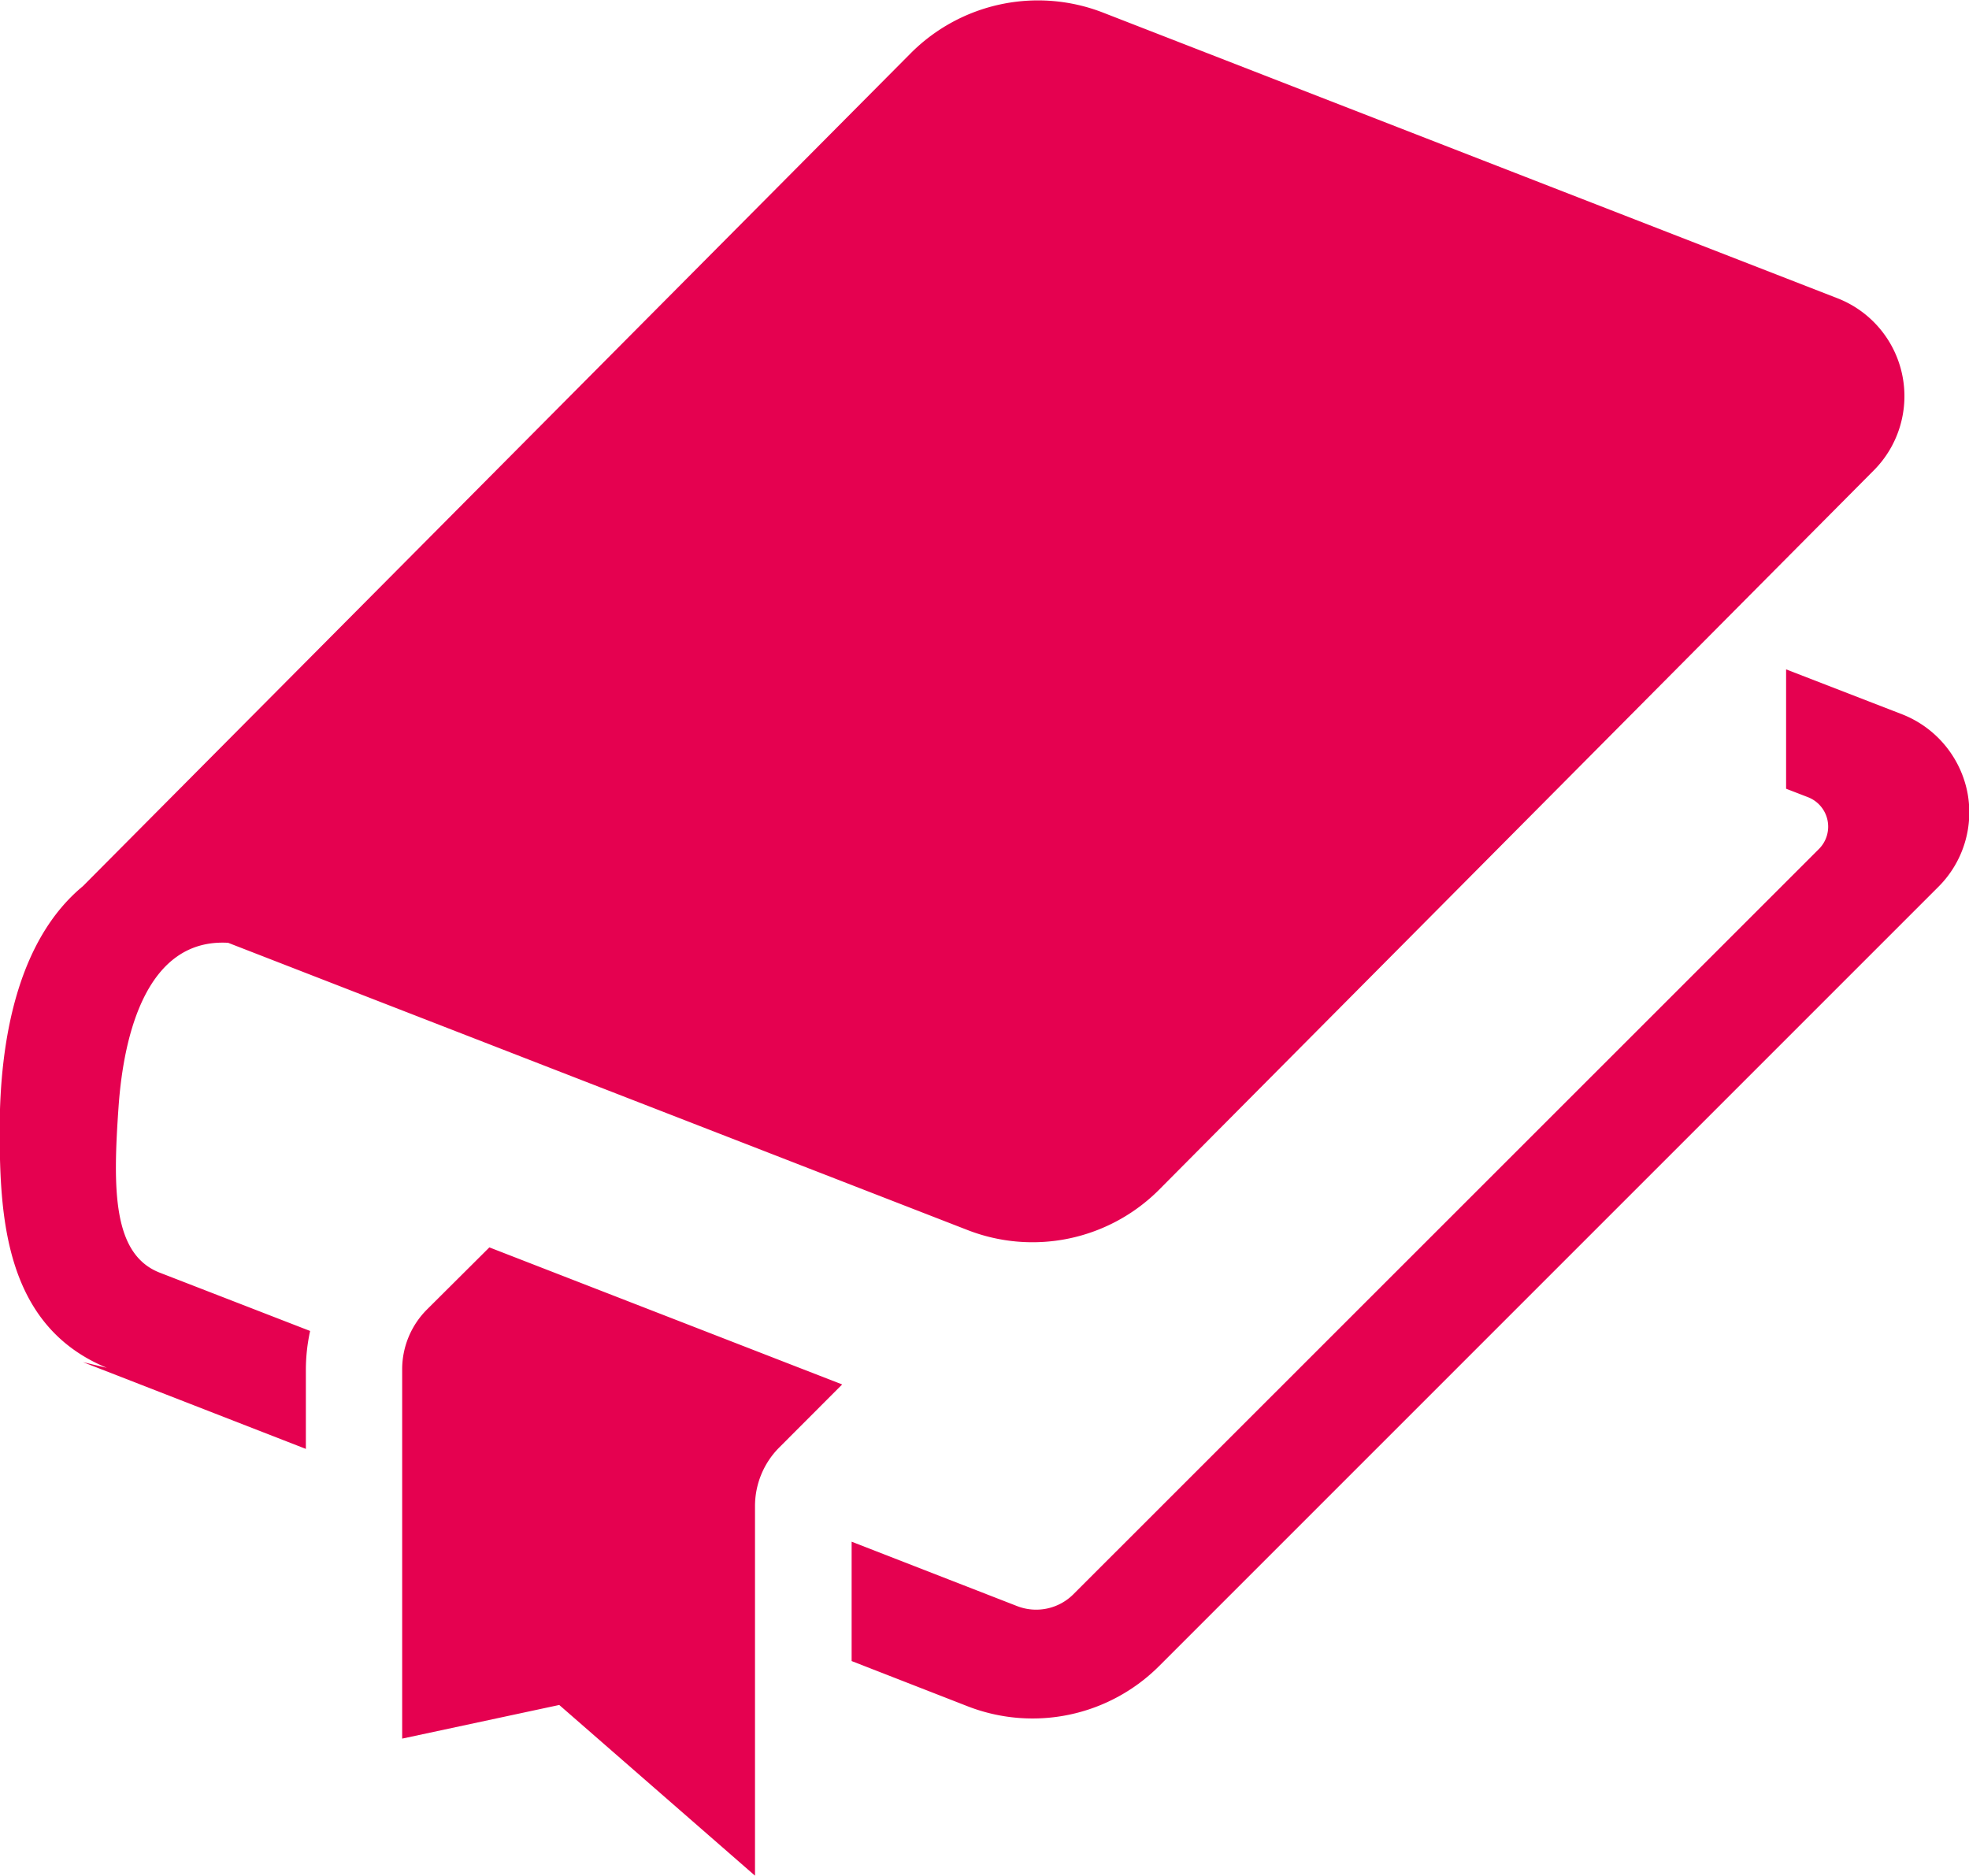 <svg xmlns="http://www.w3.org/2000/svg" width="55.593" height="52.97" viewBox="0 0 55.593 52.97">
  <defs>
    <style>
      .cls-1 {
        fill: #e50150;
        fill-rule: evenodd;
      }
    </style>
  </defs>
  <path id="pickup.svg" class="cls-1" d="M724.258,8057.61a2.991,2.991,0,0,0-1.83-2.16l-3.28-1.27v3.37l0.621,0.24a0.892,0.892,0,0,1,.307,1.46l-21.047,21.04a1.486,1.486,0,0,1-1.588.34l-4.677-1.82v3.37l3.283,1.28a5.053,5.053,0,0,0,5.4-1.14l22-22A2.969,2.969,0,0,0,724.258,8057.61Zm-52.19,8.9c0.147-2.05.806-4.74,3.092-4.61l20.876,8.11a5.05,5.05,0,0,0,5.411-1.14l20.178-20.31a2.968,2.968,0,0,0-1.03-4.86l-20.748-8.07a5.071,5.071,0,0,0-5.411,1.15l-23.375,23.52c-1.849,1.53-2.351,4.36-2.351,6.88s0.168,5.54,3.024,6.72l-0.673-.16,6.294,2.45v-2.25a5.142,5.142,0,0,1,.12-1.08l-4.23-1.64C671.9,8070.71,671.9,8068.88,672.068,8066.51Zm8.7,5.75a2.389,2.389,0,0,0-.694,1.68v10.43l4.435-.95,5.527,4.82v-10.43a2.344,2.344,0,0,1,.694-1.67l1.767-1.77-9.961-3.87Z" transform="translate(-668.719 -8035.28)"/>
</svg>
